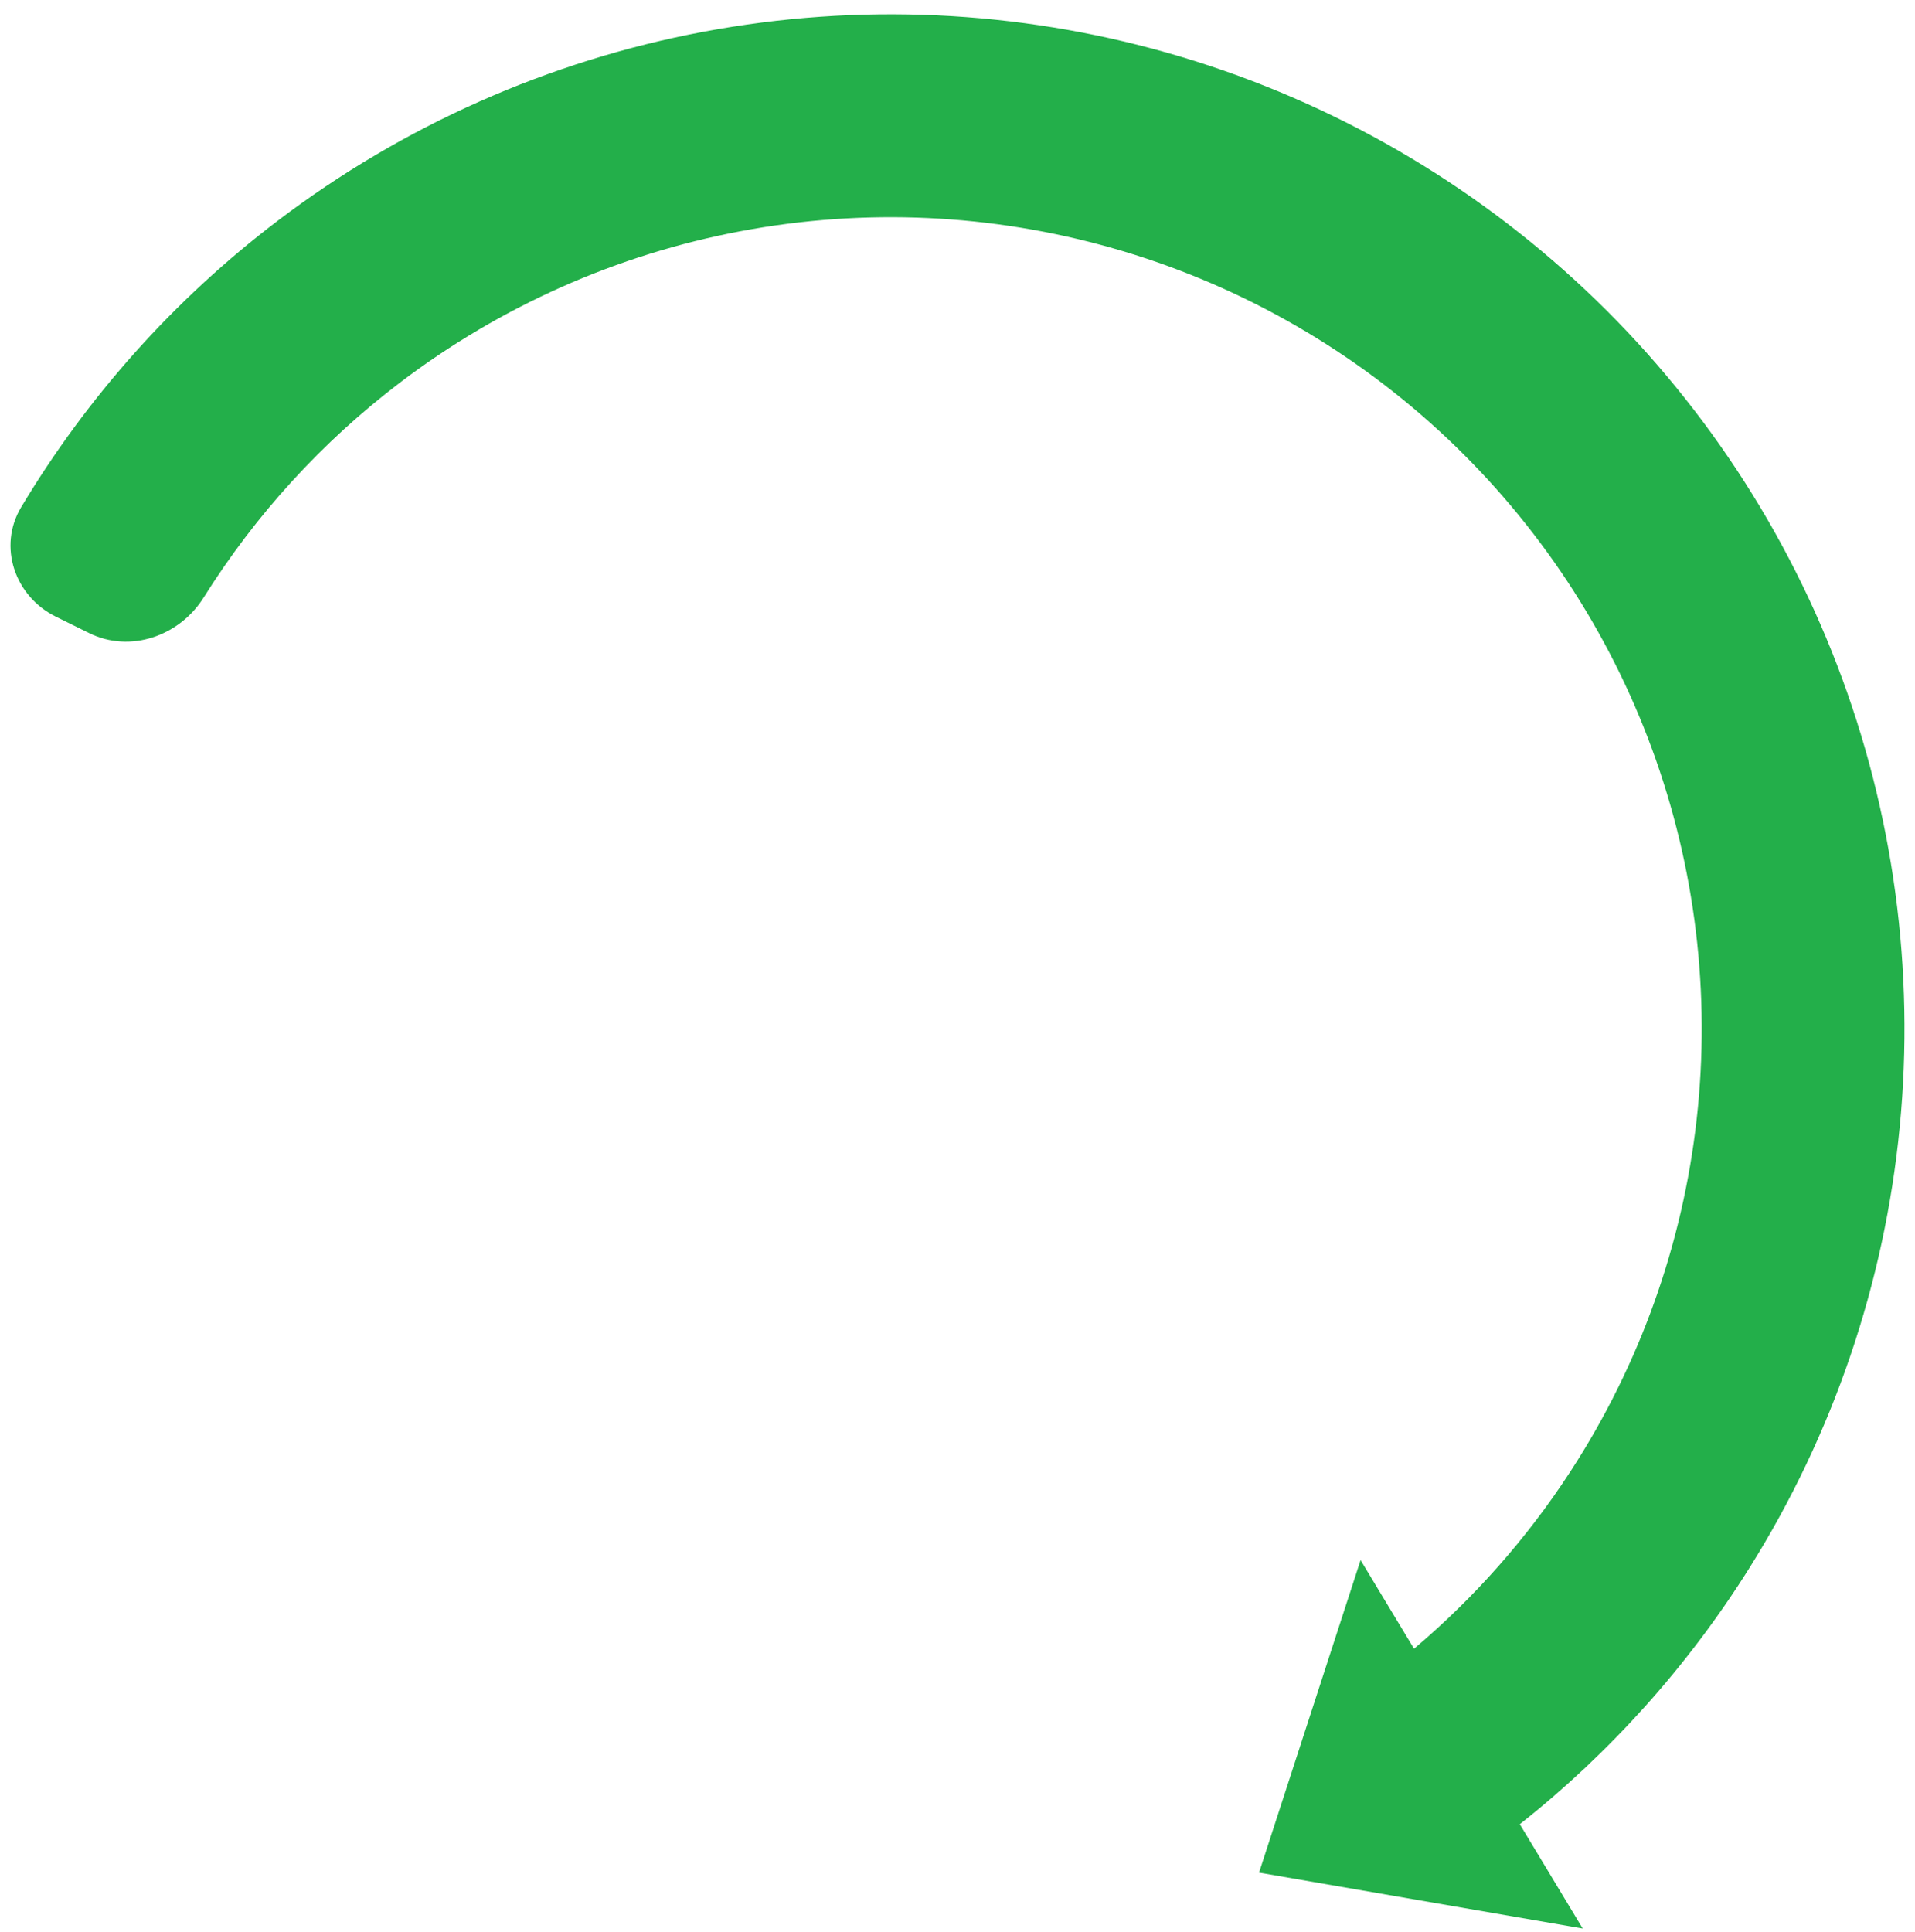 <svg width="113" height="114" viewBox="0 0 113 114" fill="none" xmlns="http://www.w3.org/2000/svg">
<path d="M103.232 92.51C108.165 84.644 111.201 75.736 112.099 66.493C112.997 57.25 111.734 47.924 108.408 39.254C105.082 30.584 99.786 22.806 92.938 16.538C86.09 10.269 77.878 5.68 68.952 3.135C60.026 0.59 50.63 0.158 41.508 1.874C32.386 3.589 23.789 7.405 16.395 13.019C10.301 17.646 5.163 23.391 1.246 29.931C-0.14 32.246 0.871 35.188 3.29 36.382L5.26 37.355C7.679 38.548 10.586 37.538 12.02 35.252C15.084 30.364 19.013 26.059 23.628 22.555C29.543 18.064 36.421 15.011 43.718 13.639C51.016 12.266 58.532 12.612 65.673 14.648C72.814 16.684 79.384 20.355 84.862 25.37C90.341 30.385 94.578 36.607 97.238 43.543C99.899 50.479 100.91 57.94 100.191 65.334C99.472 72.729 97.044 79.855 93.098 86.148C90.632 90.081 87.615 93.622 84.15 96.668C83.915 96.874 83.678 97.079 83.439 97.281L80.285 92.05L74.294 110.491L93.392 113.79L89.681 107.636C95.013 103.414 99.6 98.303 103.232 92.51Z" fill="#23AF4A"/>
</svg>
